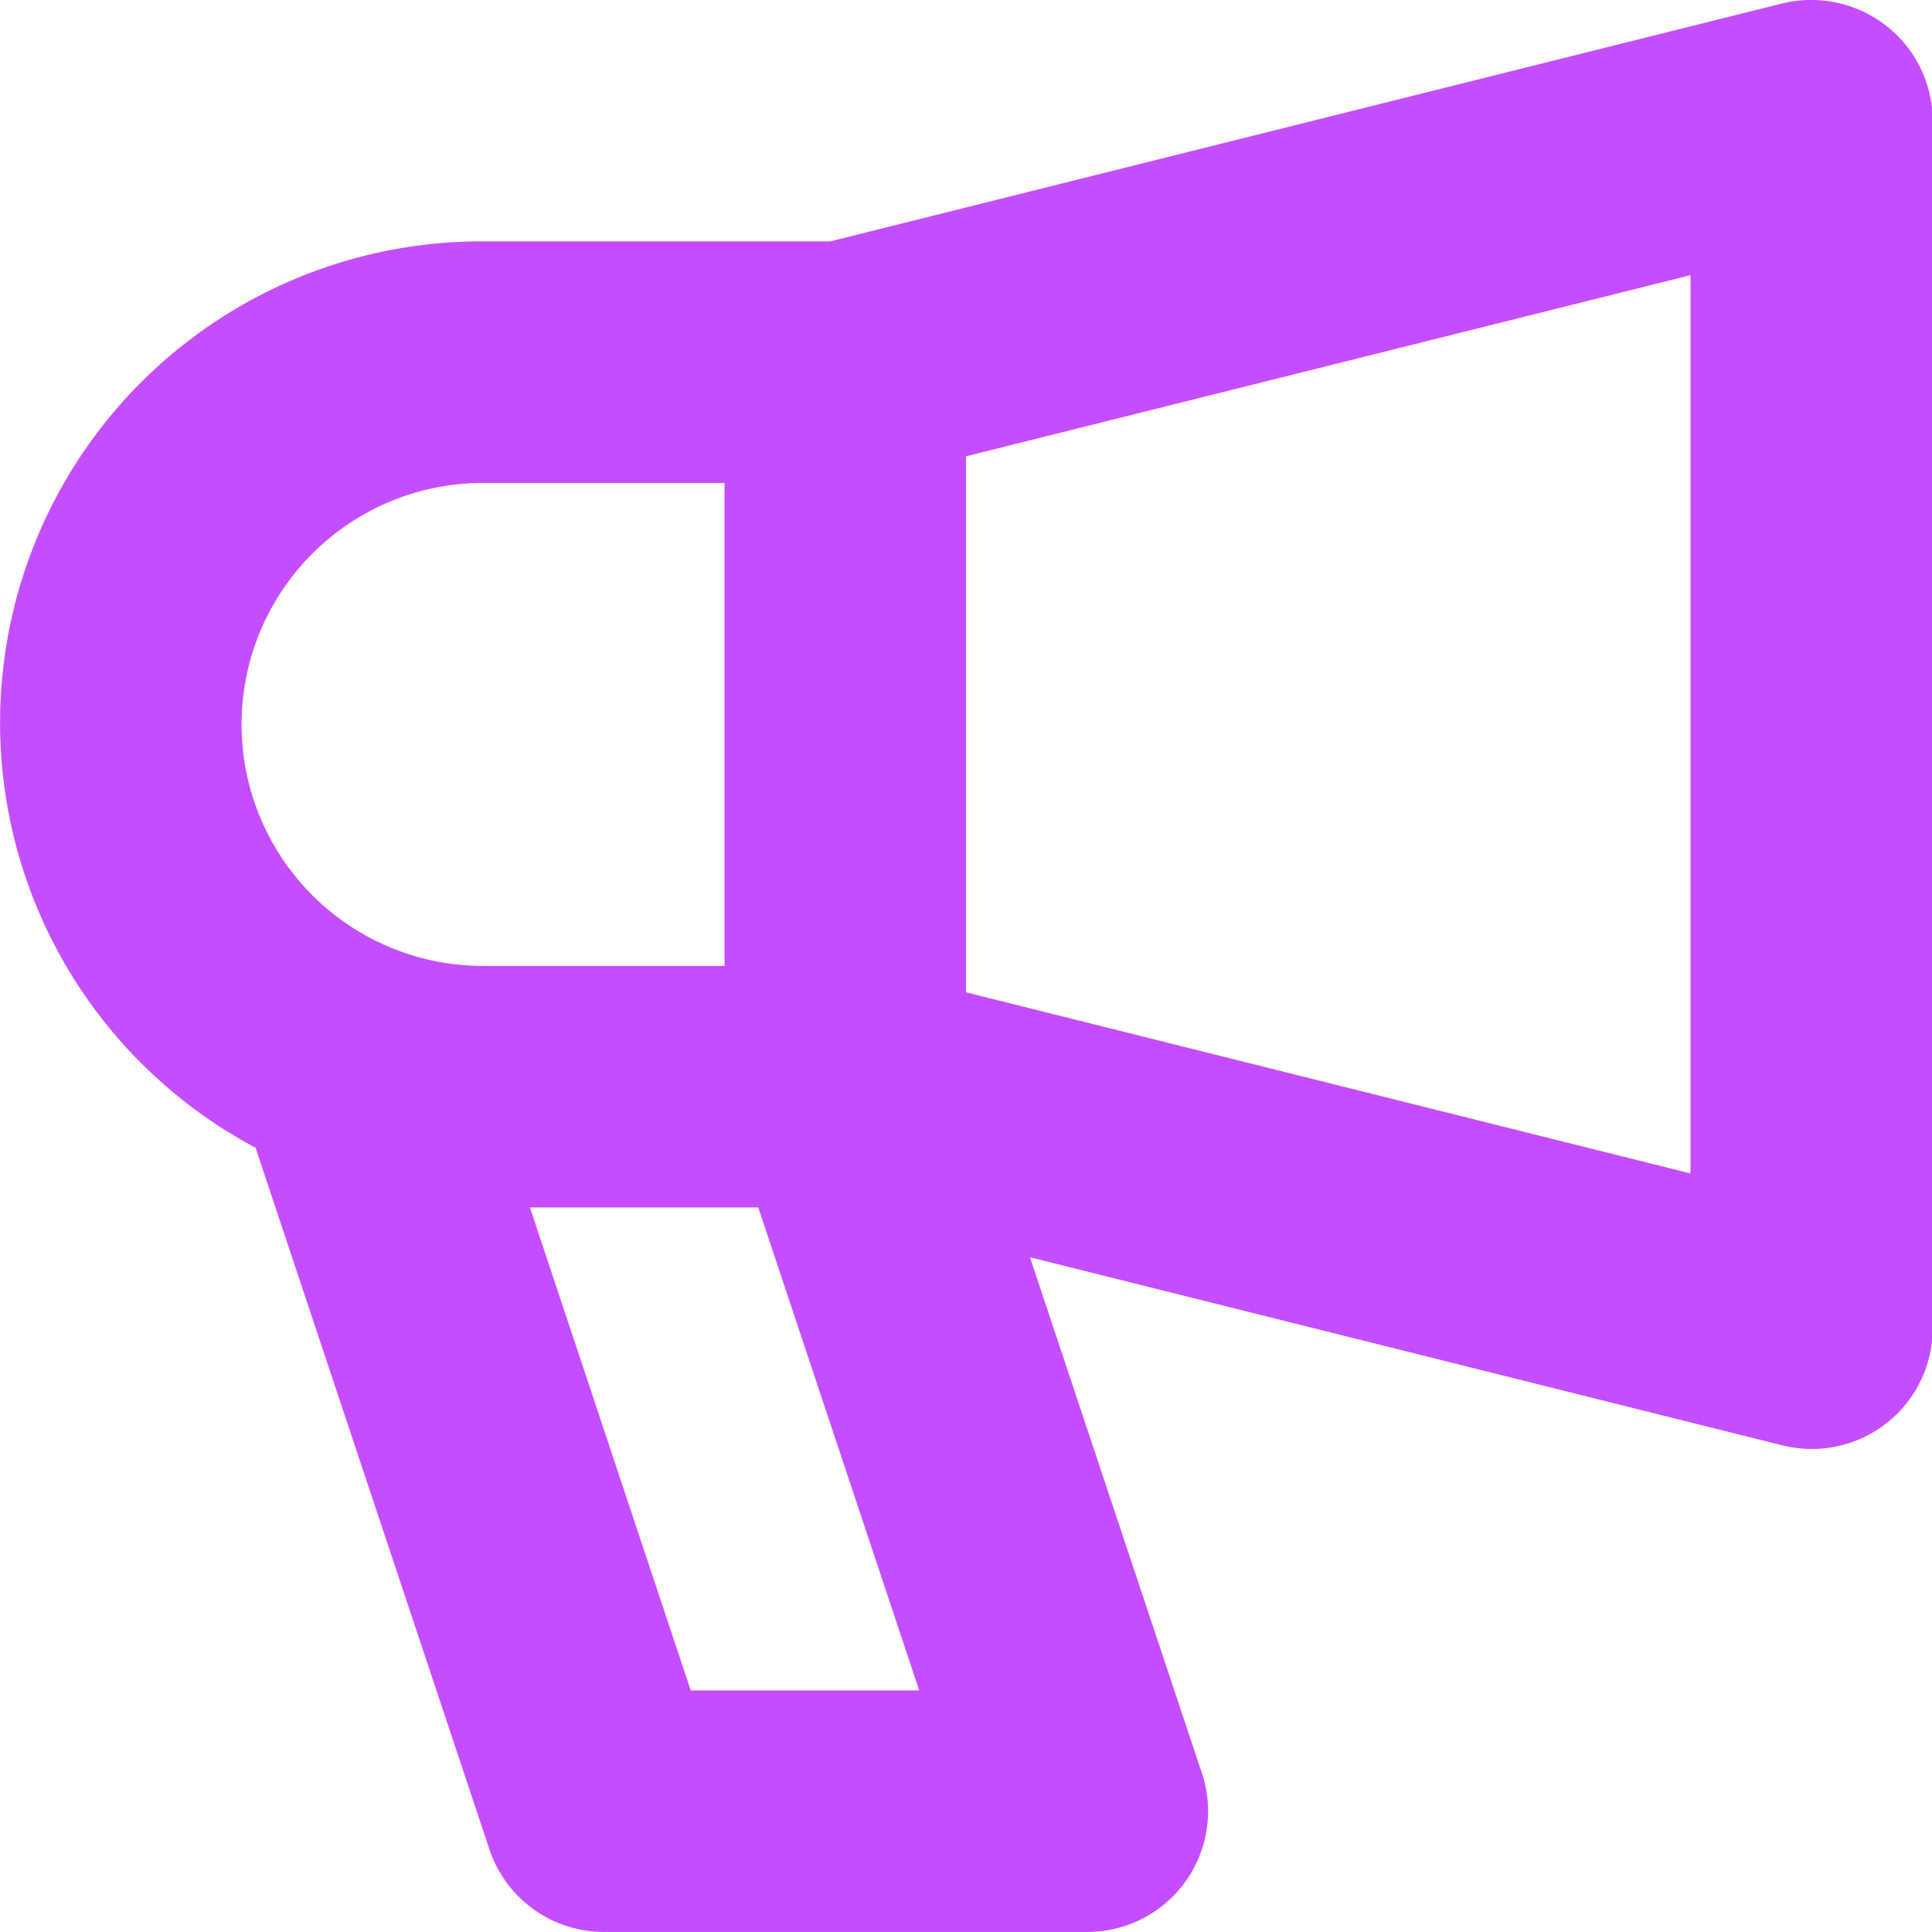 <svg xmlns="http://www.w3.org/2000/svg" width="32" height="32" viewBox="0 0 32 32">
  <g id="simplify" transform="translate(-370.377 -1309.633)">
    <path id="Path_172" data-name="Path 172" d="M393.607,1317.051a2.018,2.018,0,0,0-1.713-.36l-15.765,3.94h-5.75a7.972,7.972,0,0,0-3.769,15.012l3.874,11.622a2,2,0,0,0,1.9,1.367h8a2,2,0,0,0,1.9-2.632l-2.847-8.543,12.468,3.117a2.029,2.029,0,0,0,.484.058,2,2,0,0,0,2-2v-20.006A2,2,0,0,0,393.607,1317.051Zm-23.229,7.581h4v8h-4a4,4,0,0,1,0-8Zm3.44,20-2.664-8h3.782l2.666,8Zm16.559-8.563-12-3v-8.878l12-3Z" transform="translate(8 -7)" fill="#c44dff"/>
  </g>
</svg>
